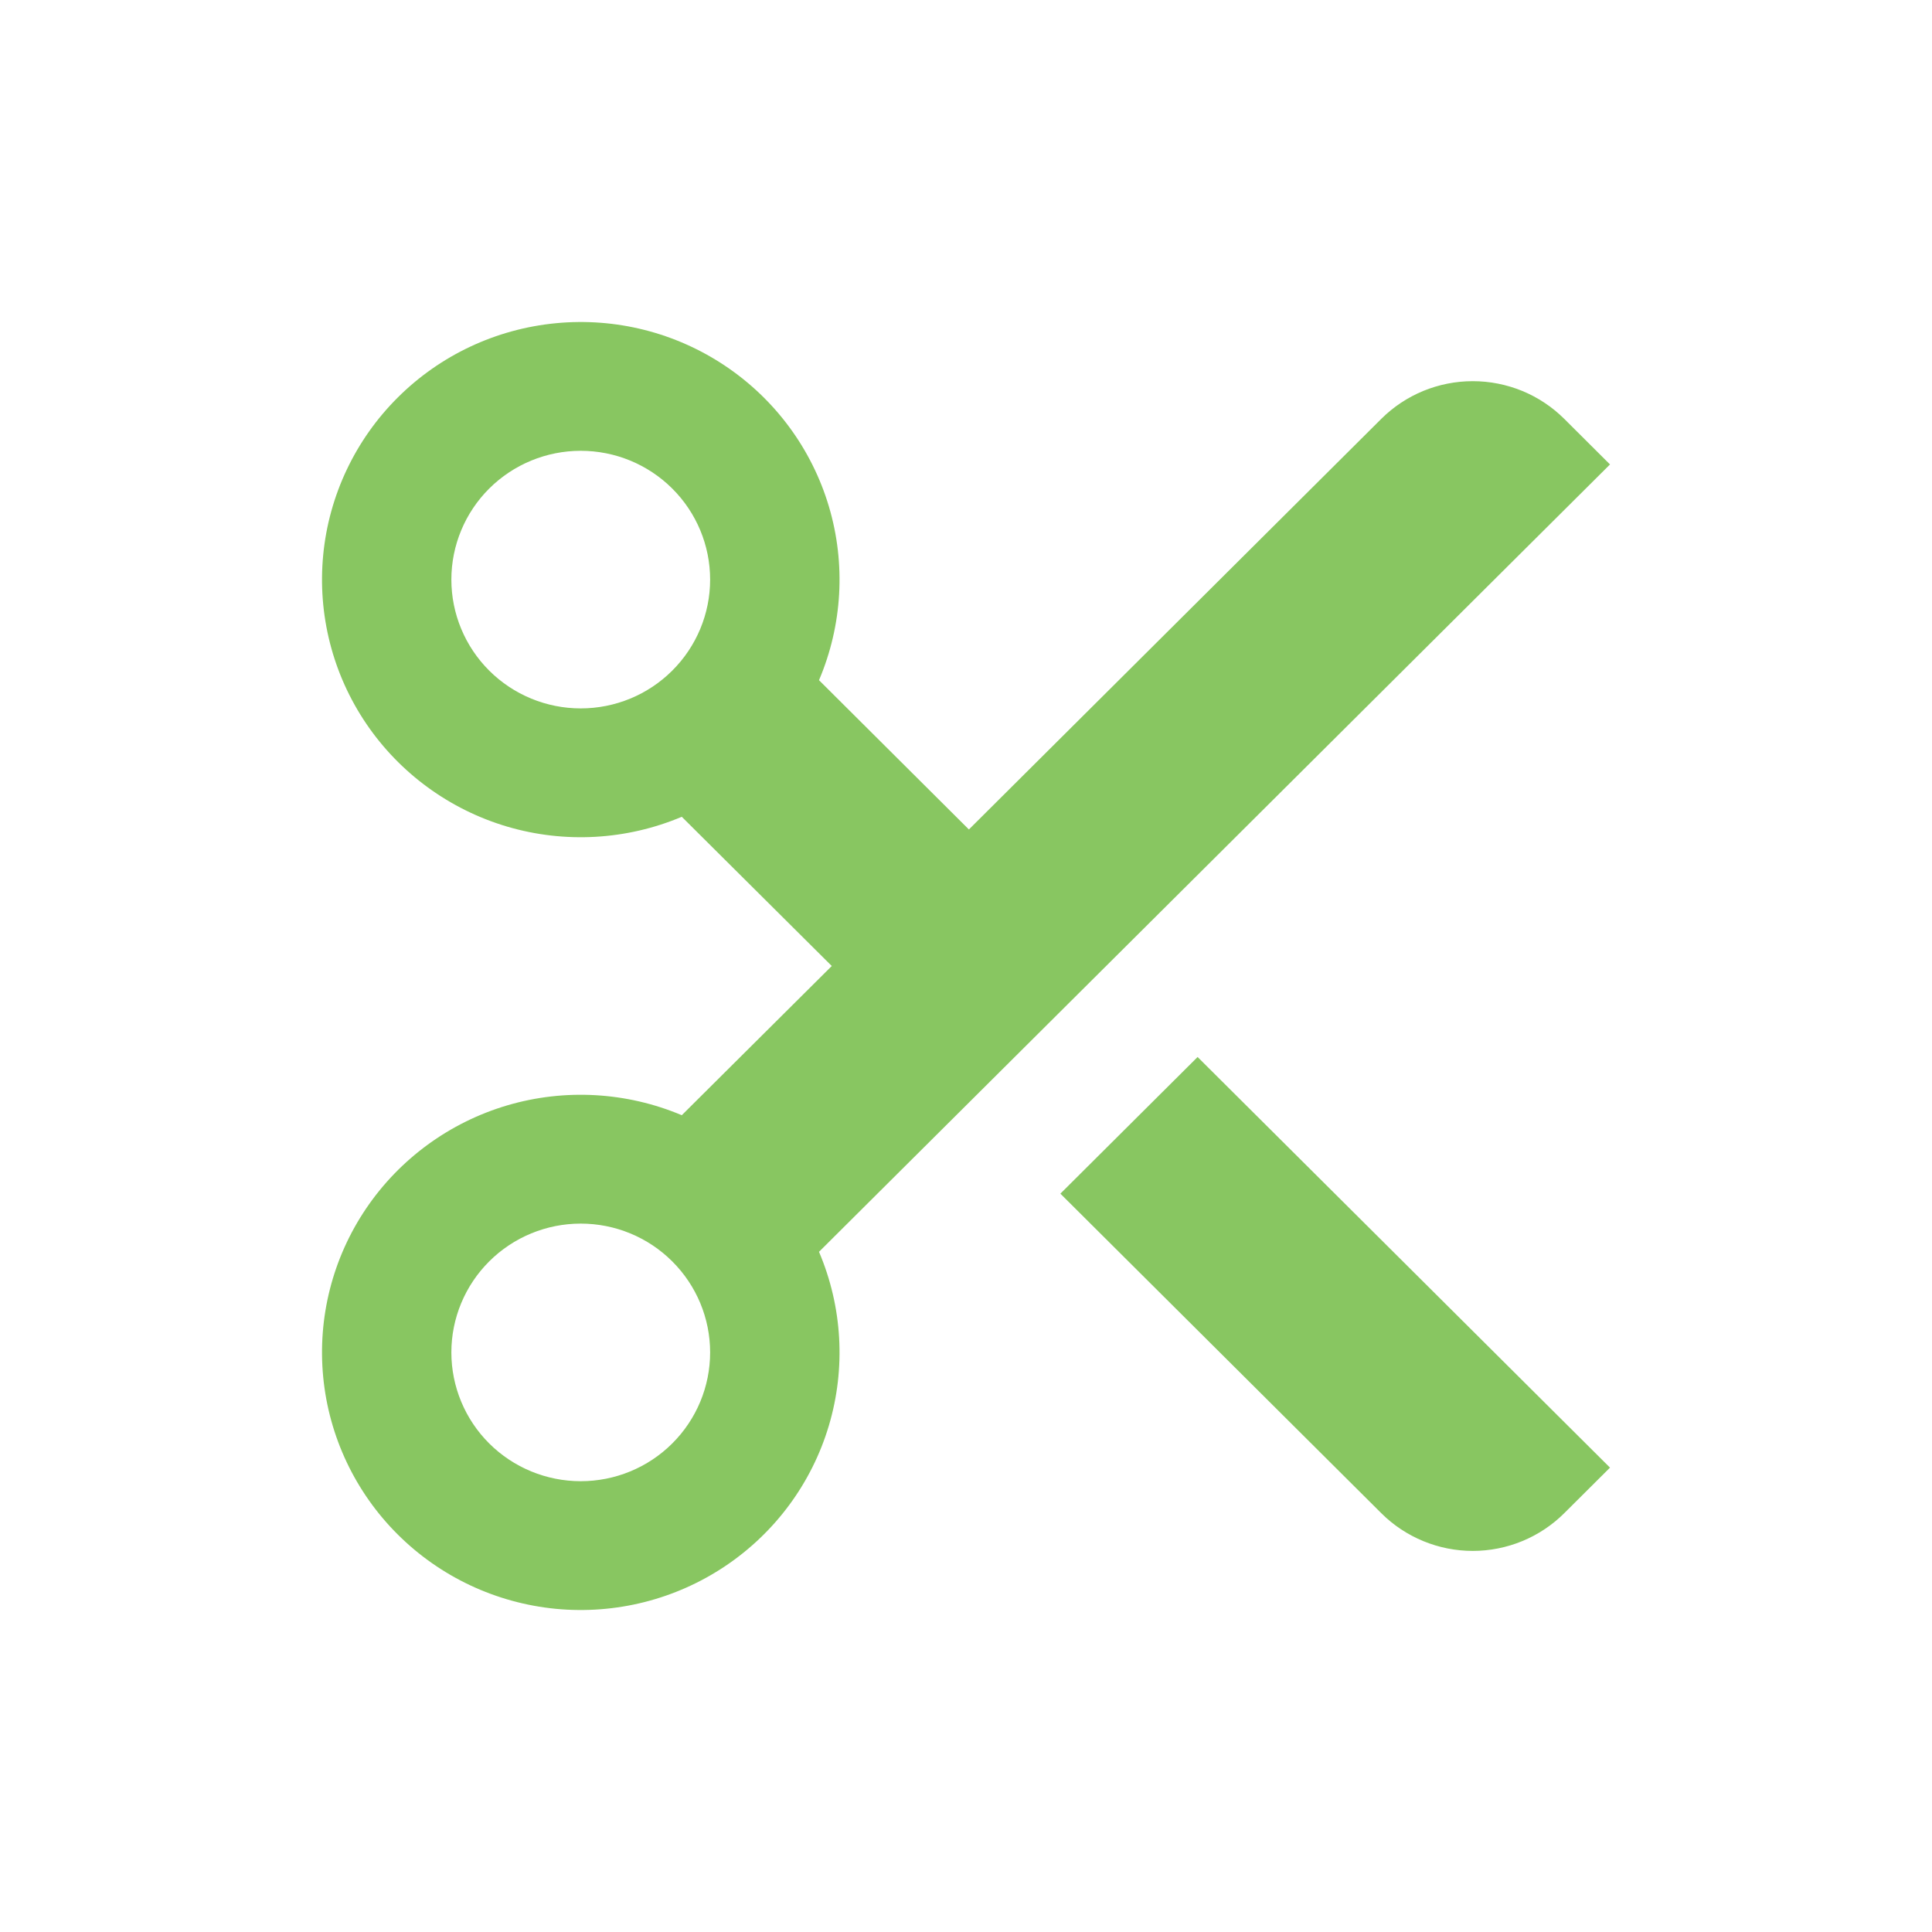 <svg xmlns="http://www.w3.org/2000/svg" width="48" height="48" viewBox="0 0 48 48" fill="none"><g clip-path="url(#clip0_100_637)"><path d="M20.348 16.899L24.072 20.608L34.317 10.407C34.615 10.11 34.97 9.874 35.36 9.713C35.75 9.553 36.168 9.47 36.59 9.47C37.012 9.47 37.431 9.553 37.821 9.713C38.211 9.874 38.565 10.11 38.864 10.407L40 11.539L20.348 31.101C20.93 32.469 21.017 33.995 20.593 35.419C20.169 36.843 19.26 38.076 18.023 38.906C16.786 39.737 15.297 40.113 13.812 39.971C12.327 39.828 10.938 39.176 9.883 38.125C8.828 37.075 8.173 35.692 8.03 34.214C7.887 32.735 8.264 31.253 9.098 30.022C9.933 28.79 11.171 27.886 12.601 27.463C14.032 27.041 15.565 27.128 16.939 27.707L20.665 24L16.939 20.293C15.565 20.872 14.032 20.959 12.601 20.537C11.171 20.114 9.933 19.21 9.098 17.978C8.264 16.747 7.887 15.265 8.03 13.786C8.173 12.308 8.828 10.925 9.883 9.875C10.938 8.824 12.327 8.172 13.812 8.03C15.297 7.887 16.786 8.263 18.023 9.094C19.26 9.924 20.169 11.157 20.593 12.581C21.017 14.005 20.93 15.531 20.348 16.899ZM14.428 17.6C15.281 17.6 16.099 17.263 16.701 16.662C17.304 16.062 17.643 15.248 17.643 14.4C17.643 13.551 17.304 12.737 16.701 12.137C16.099 11.537 15.281 11.2 14.428 11.2C13.576 11.2 12.758 11.537 12.155 12.137C11.553 12.737 11.214 13.551 11.214 14.4C11.214 15.248 11.553 16.062 12.155 16.662C12.758 17.263 13.576 17.6 14.428 17.6ZM14.428 36.8C15.281 36.8 16.099 36.463 16.701 35.863C17.304 35.263 17.643 34.449 17.643 33.6C17.643 32.752 17.304 31.938 16.701 31.338C16.099 30.737 15.281 30.4 14.428 30.4C13.576 30.4 12.758 30.737 12.155 31.338C11.553 31.938 11.214 32.752 11.214 33.6C11.214 34.449 11.553 35.263 12.155 35.863C12.758 36.463 13.576 36.8 14.428 36.8ZM29.754 26.261L40 36.463L38.864 37.594C38.565 37.892 38.211 38.127 37.821 38.288C37.431 38.449 37.012 38.532 36.59 38.532C36.168 38.532 35.75 38.449 35.36 38.288C34.97 38.127 34.615 37.892 34.317 37.594L26.345 29.656L29.754 26.261Z" fill="#88C661"></path></g><defs><clipPath id="clip0_100_637"><rect width="48" height="48" fill="white"></rect></clipPath></defs></svg>